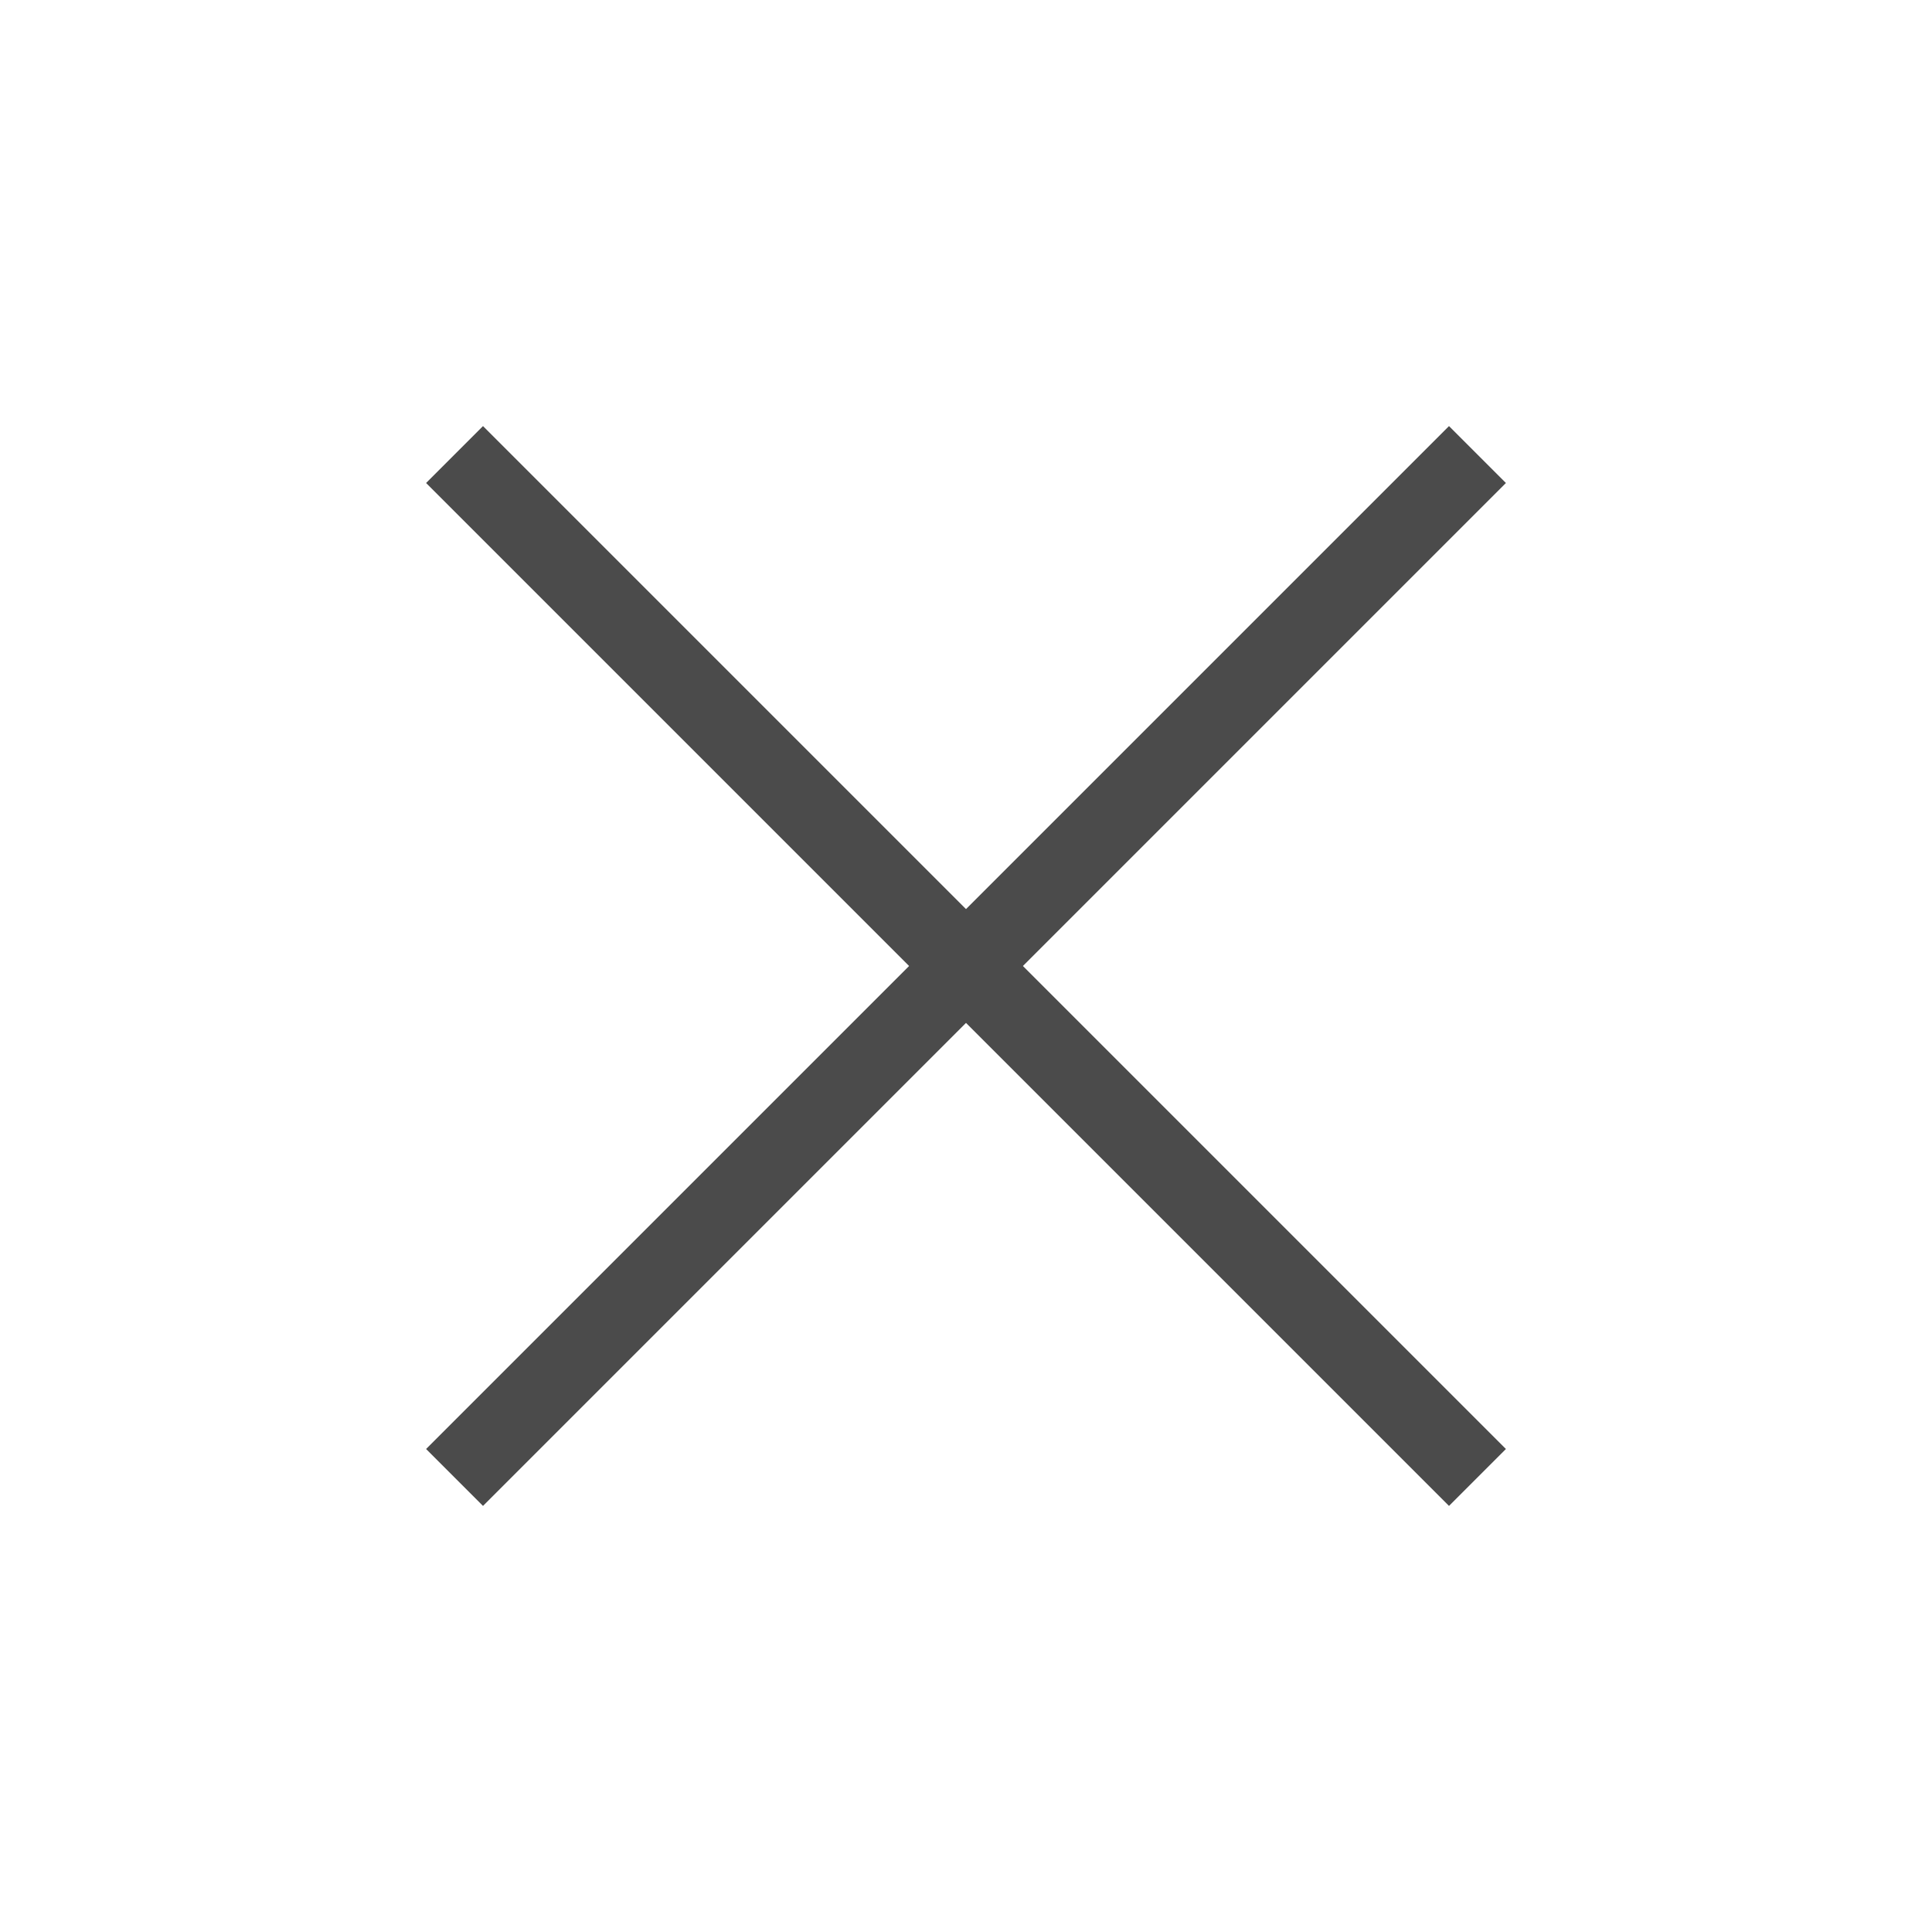 <?xml version="1.0" encoding="UTF-8"?> <svg xmlns="http://www.w3.org/2000/svg" width="24" height="24" viewBox="0 0 24 24" fill="none"> <path d="M18 6L6 18" stroke="#4B4B4B" stroke-linecap="square" stroke-linejoin="round"></path> <path d="M6 6L18 18" stroke="#4B4B4B" stroke-linecap="square" stroke-linejoin="round"></path> </svg> 